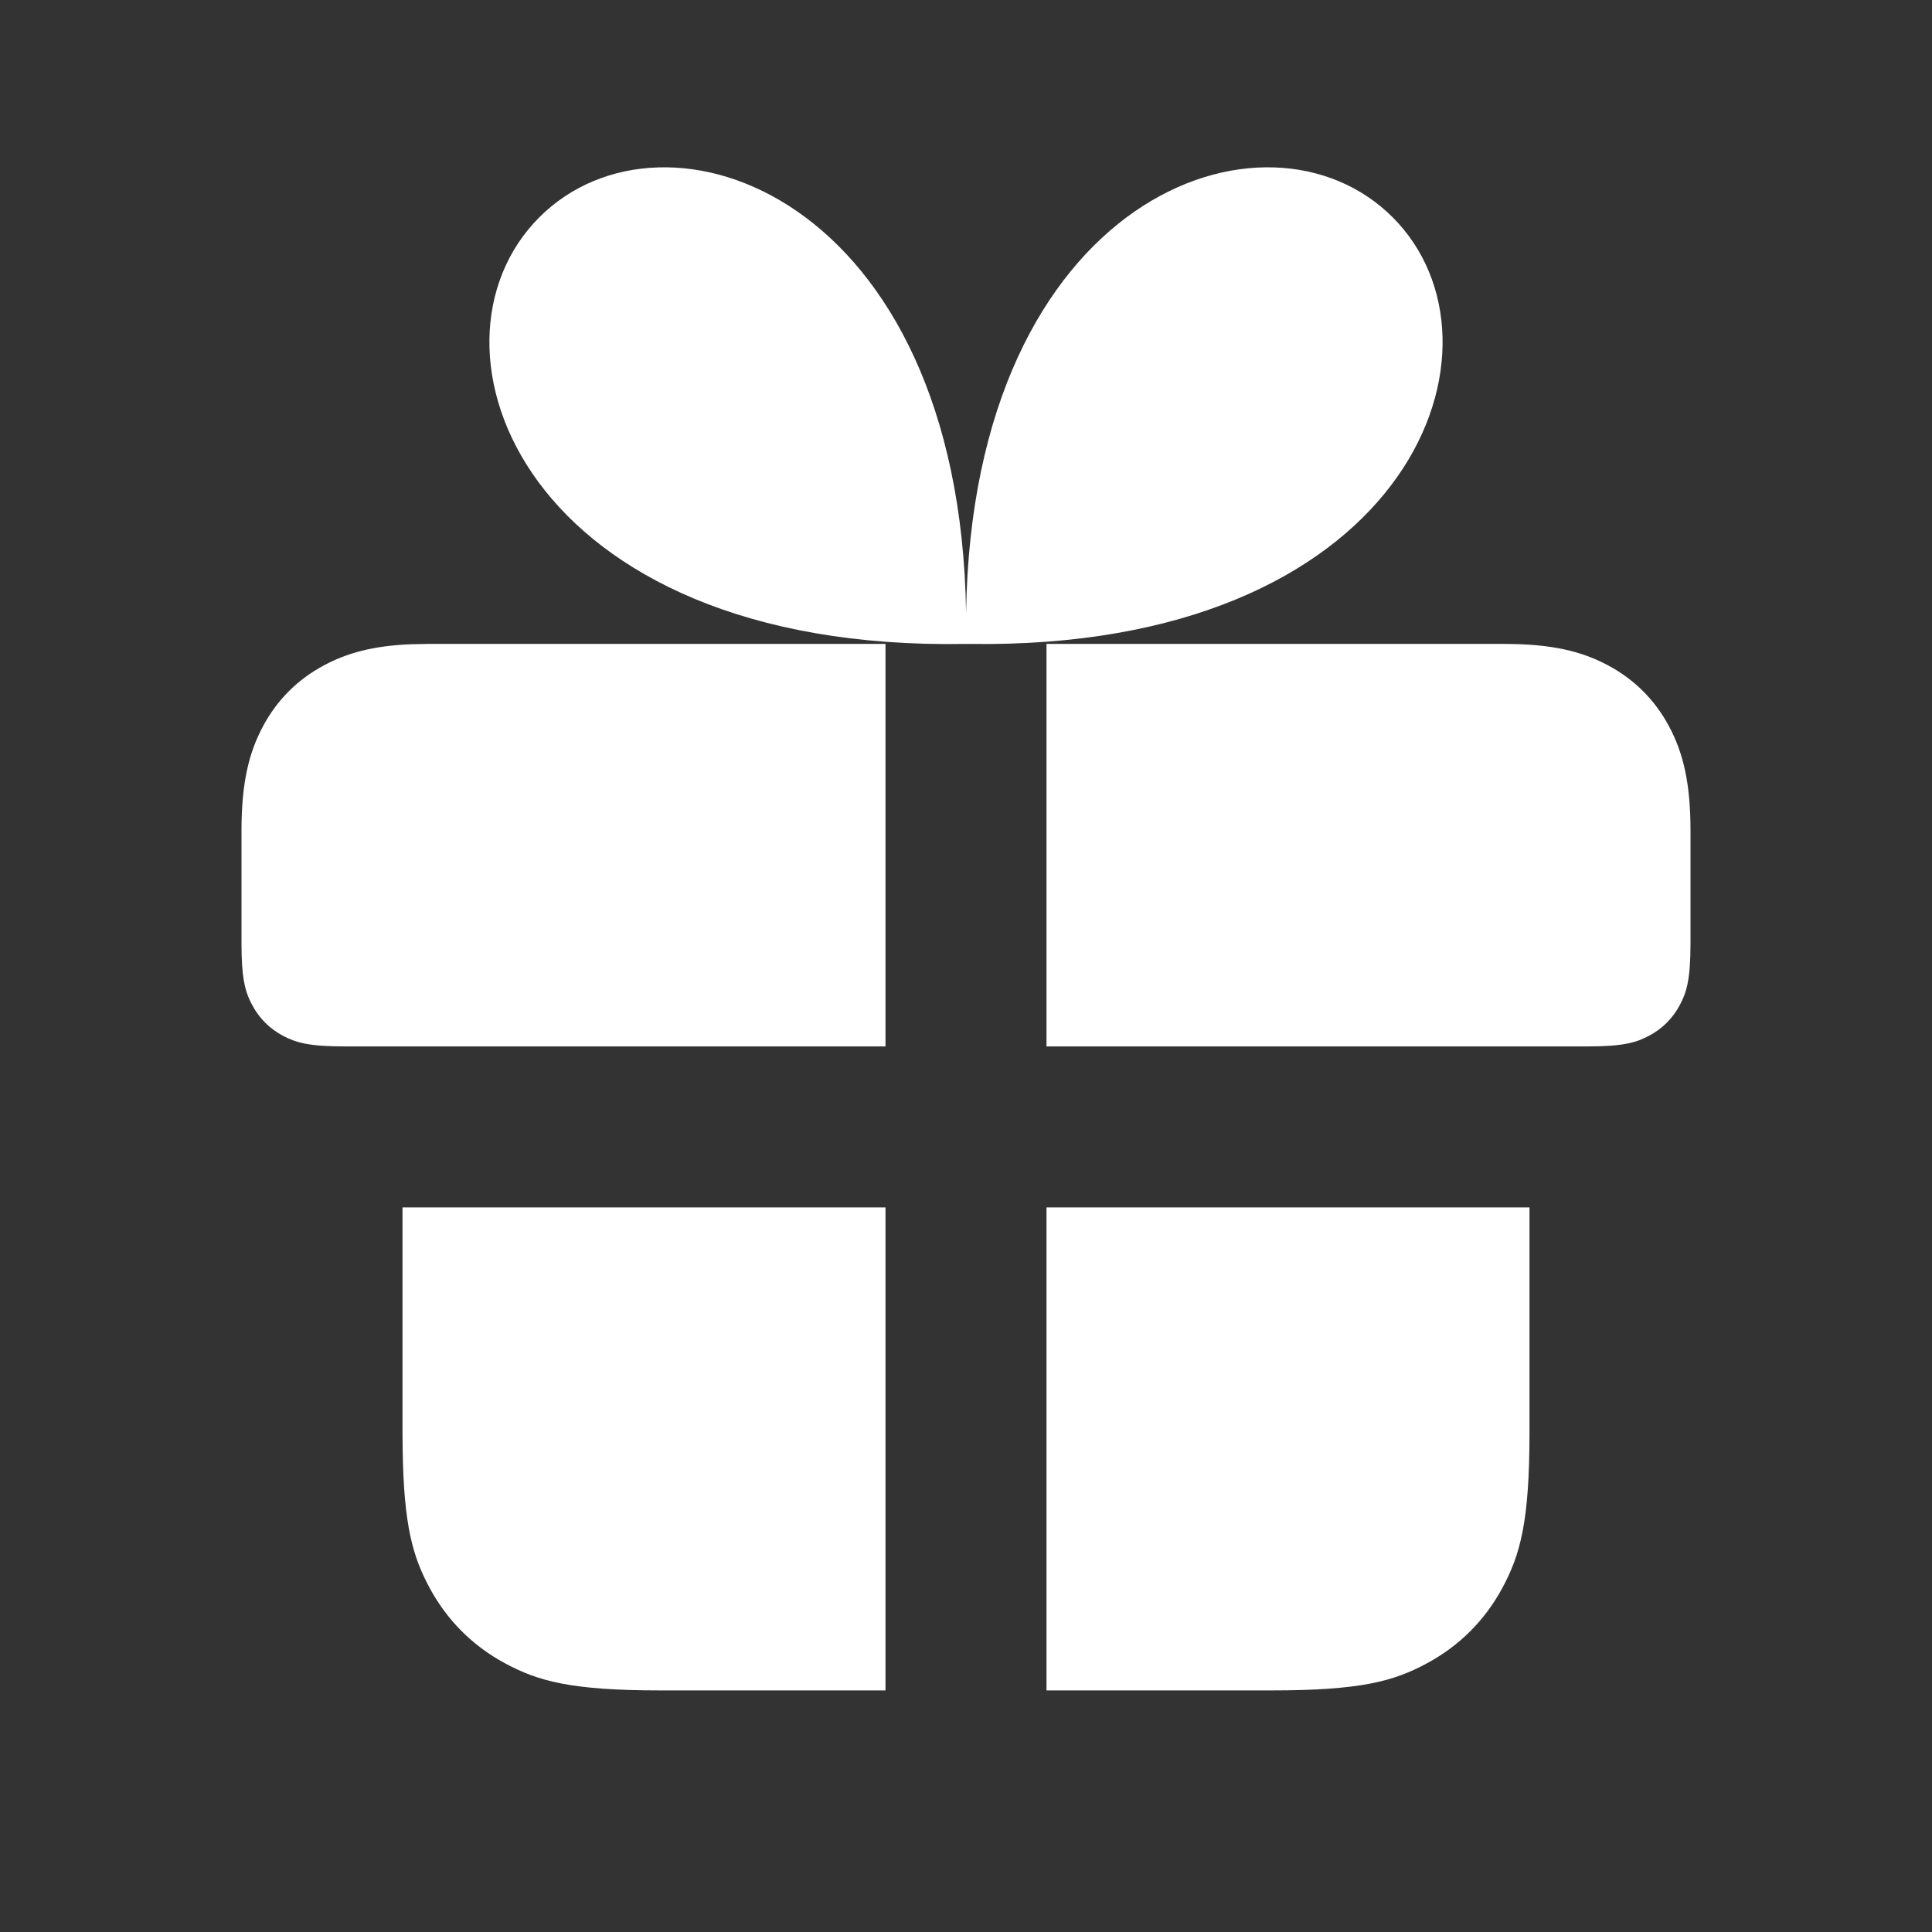<svg width="24" height="24" viewBox="0 0 24 24" fill="none" xmlns="http://www.w3.org/2000/svg">
<rect x="0" y="0" width="24" height="24" fill="#333333" stroke="none"/>
<path d="M19 14.999V17.794C19 18.908 18.884 19.312 18.666 19.72C18.448 20.127 18.128 20.447 17.721 20.665C17.314 20.883 16.91 20.999 15.795 20.999H13V14.999H19ZM11 14.999V20.999H8.205C7.09 20.999 6.686 20.883 6.279 20.665C5.872 20.447 5.552 20.127 5.334 19.72C5.131 19.34 5.016 18.962 5.002 18.007L5 17.794V14.999H11ZM18.684 7.999C19.278 7.999 19.651 8.091 19.977 8.266C20.303 8.44 20.559 8.696 20.733 9.022C20.907 9.348 21 9.721 21 10.315V11.717C21 12.162 20.954 12.324 20.866 12.487C20.779 12.65 20.651 12.778 20.488 12.865C20.326 12.952 20.164 12.999 19.718 12.999H13V7.999H18.684ZM11 7.999V12.999H4.282C3.836 12.999 3.675 12.952 3.512 12.865C3.349 12.778 3.221 12.65 3.134 12.487C3.057 12.345 3.012 12.203 3.002 11.871L3 11.717V10.315C3 9.721 3.093 9.348 3.267 9.022C3.441 8.696 3.697 8.44 4.023 8.266C4.308 8.113 4.629 8.023 5.103 8.003L5.316 7.999H11ZM17.3 2.699C18.871 4.27 17.549 7.964 12.291 8L12 7.999C6.5 8.099 5.1 4.299 6.7 2.699C8.262 1.137 11.921 2.434 12.001 7.613C12.079 2.434 15.738 1.137 17.3 2.699Z" fill="white"/>
</svg>
